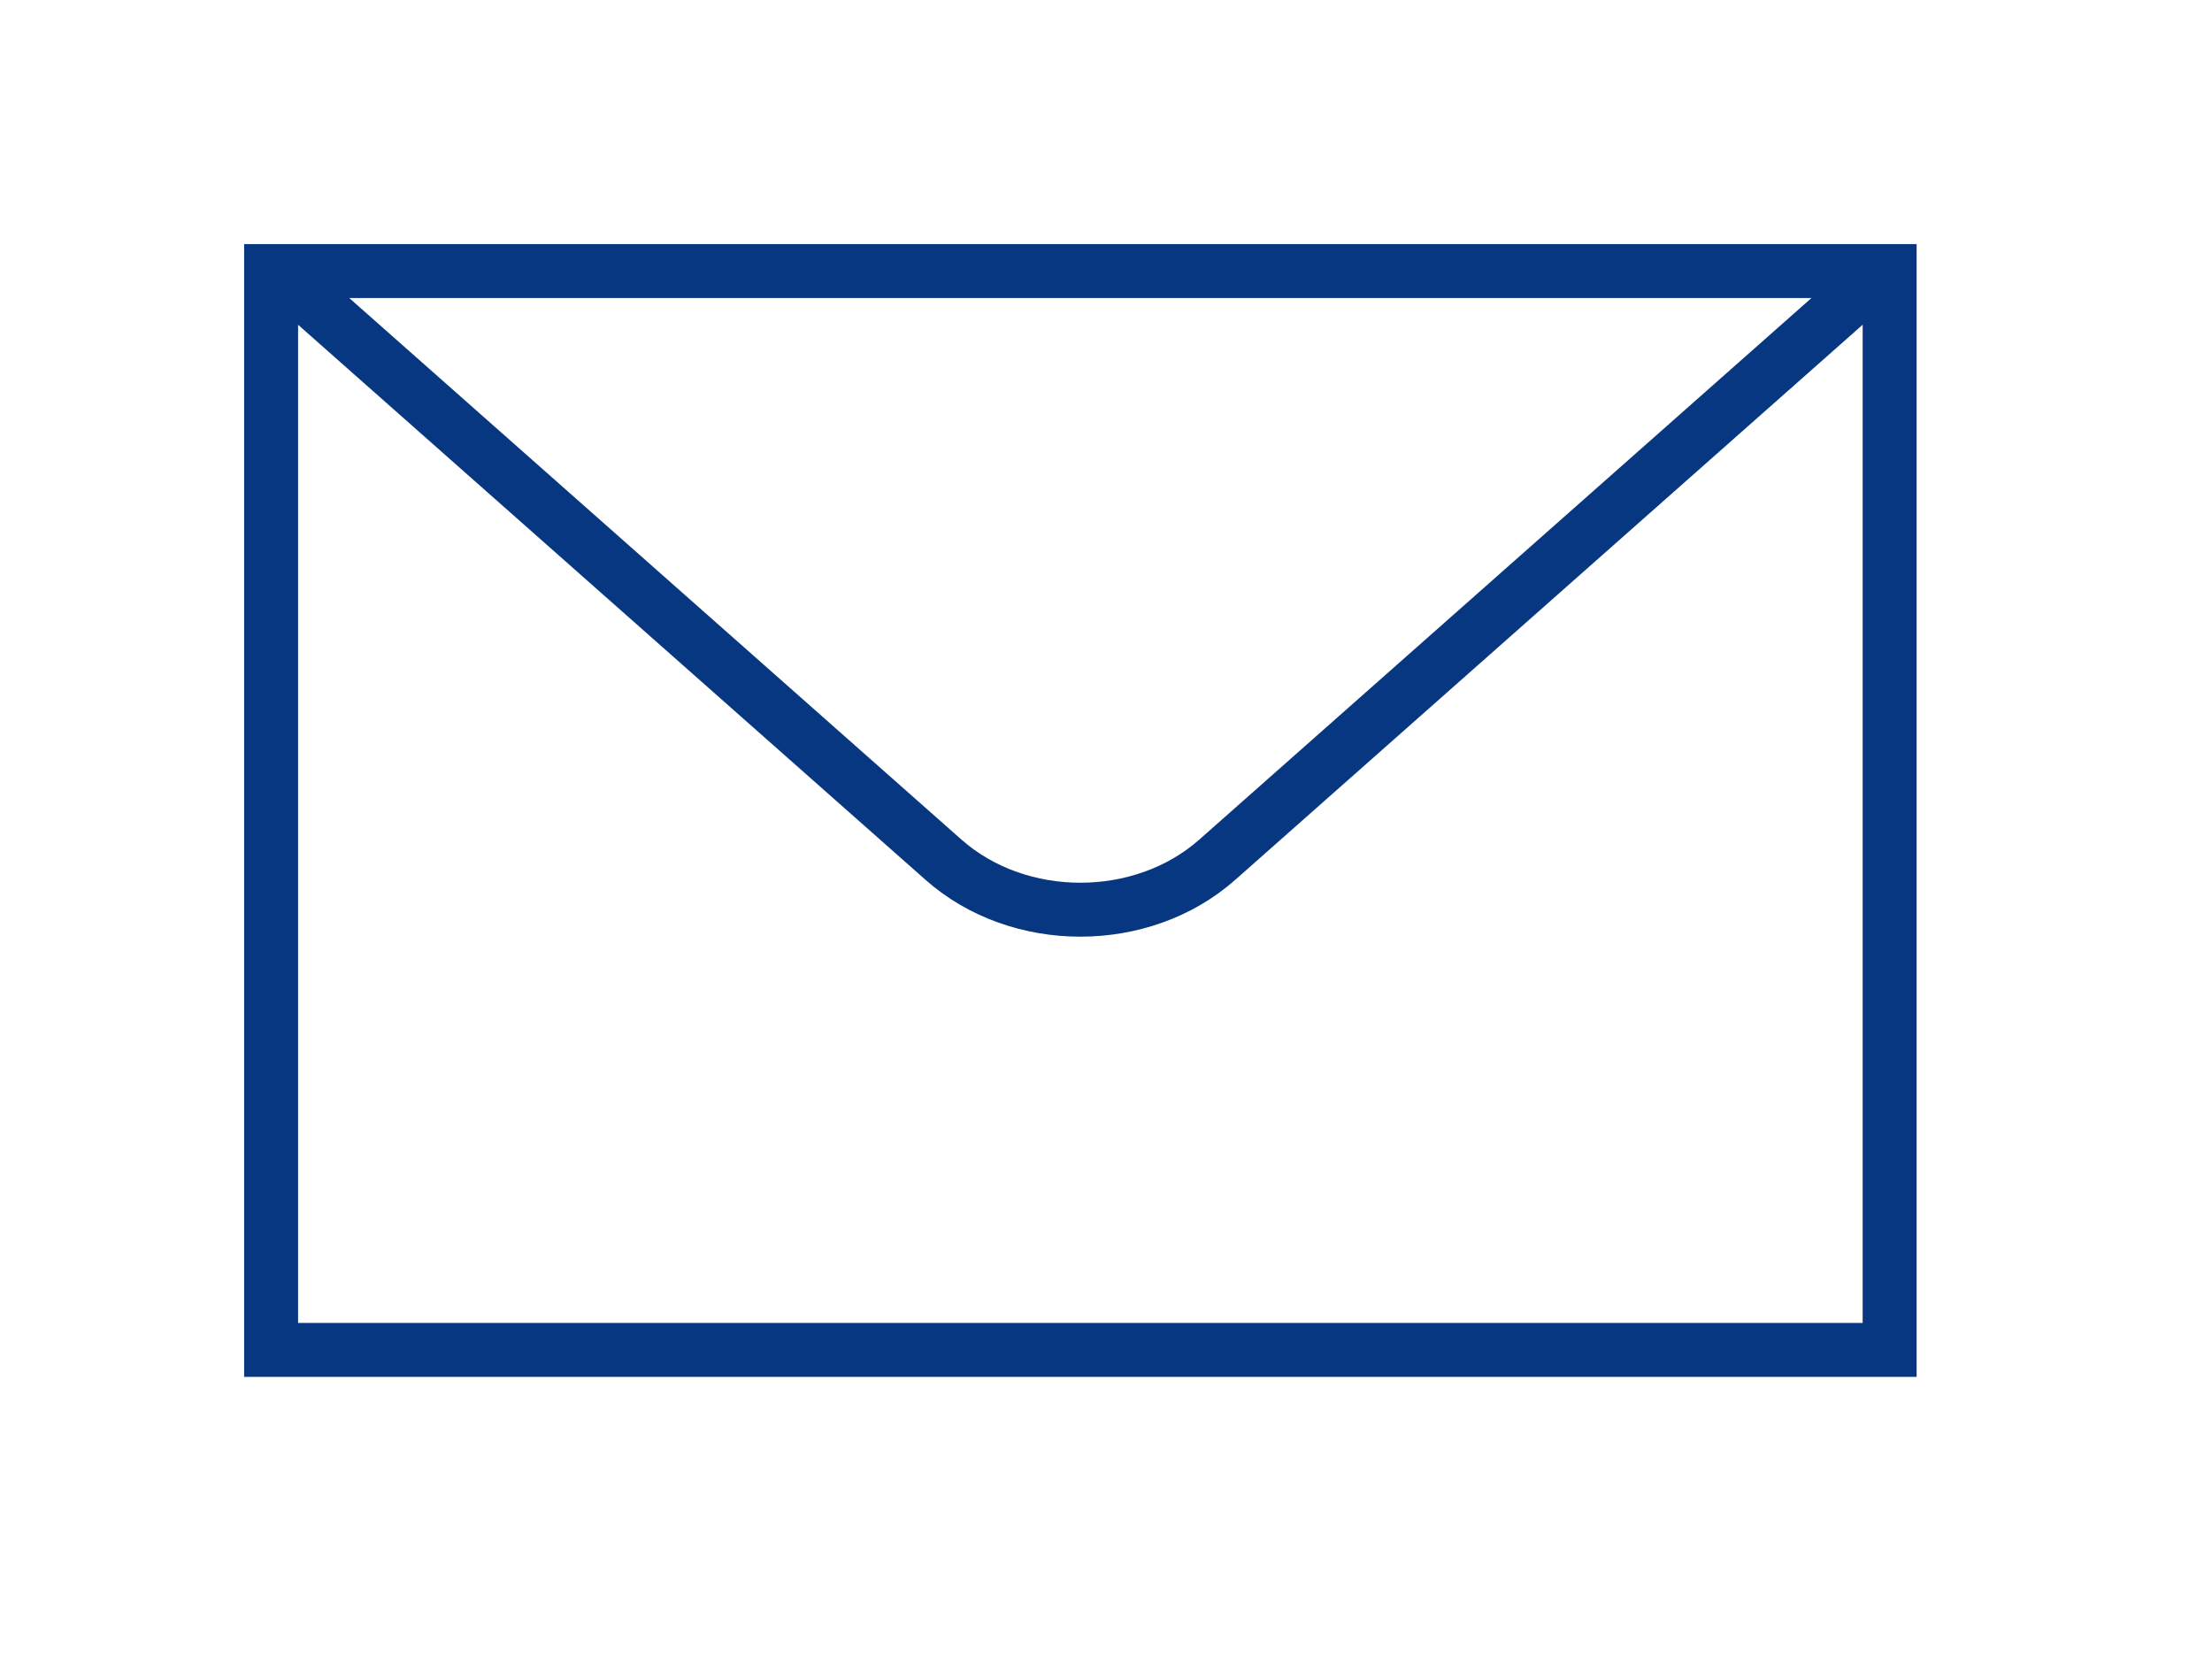 <?xml version="1.0" encoding="UTF-8" standalone="no"?><!DOCTYPE svg PUBLIC "-//W3C//DTD SVG 1.1//EN" "http://www.w3.org/Graphics/SVG/1.1/DTD/svg11.dtd"><svg width="100%" height="100%" viewBox="0 0 41 31" version="1.1" xmlns="http://www.w3.org/2000/svg" xmlns:xlink="http://www.w3.org/1999/xlink" xml:space="preserve" xmlns:serif="http://www.serif.com/" style="fill-rule:evenodd;clip-rule:evenodd;stroke-miterlimit:10;"><rect x="5.025" y="5.025" width="30" height="20" style="fill:none;stroke:#083782;stroke-width:1px;"/><path d="M5.154,5.025l12.334,10.913c1.395,1.235 3.678,1.235 5.074,0l12.333,-10.913" style="fill:none;stroke:#083782;stroke-width:1px;"/></svg>